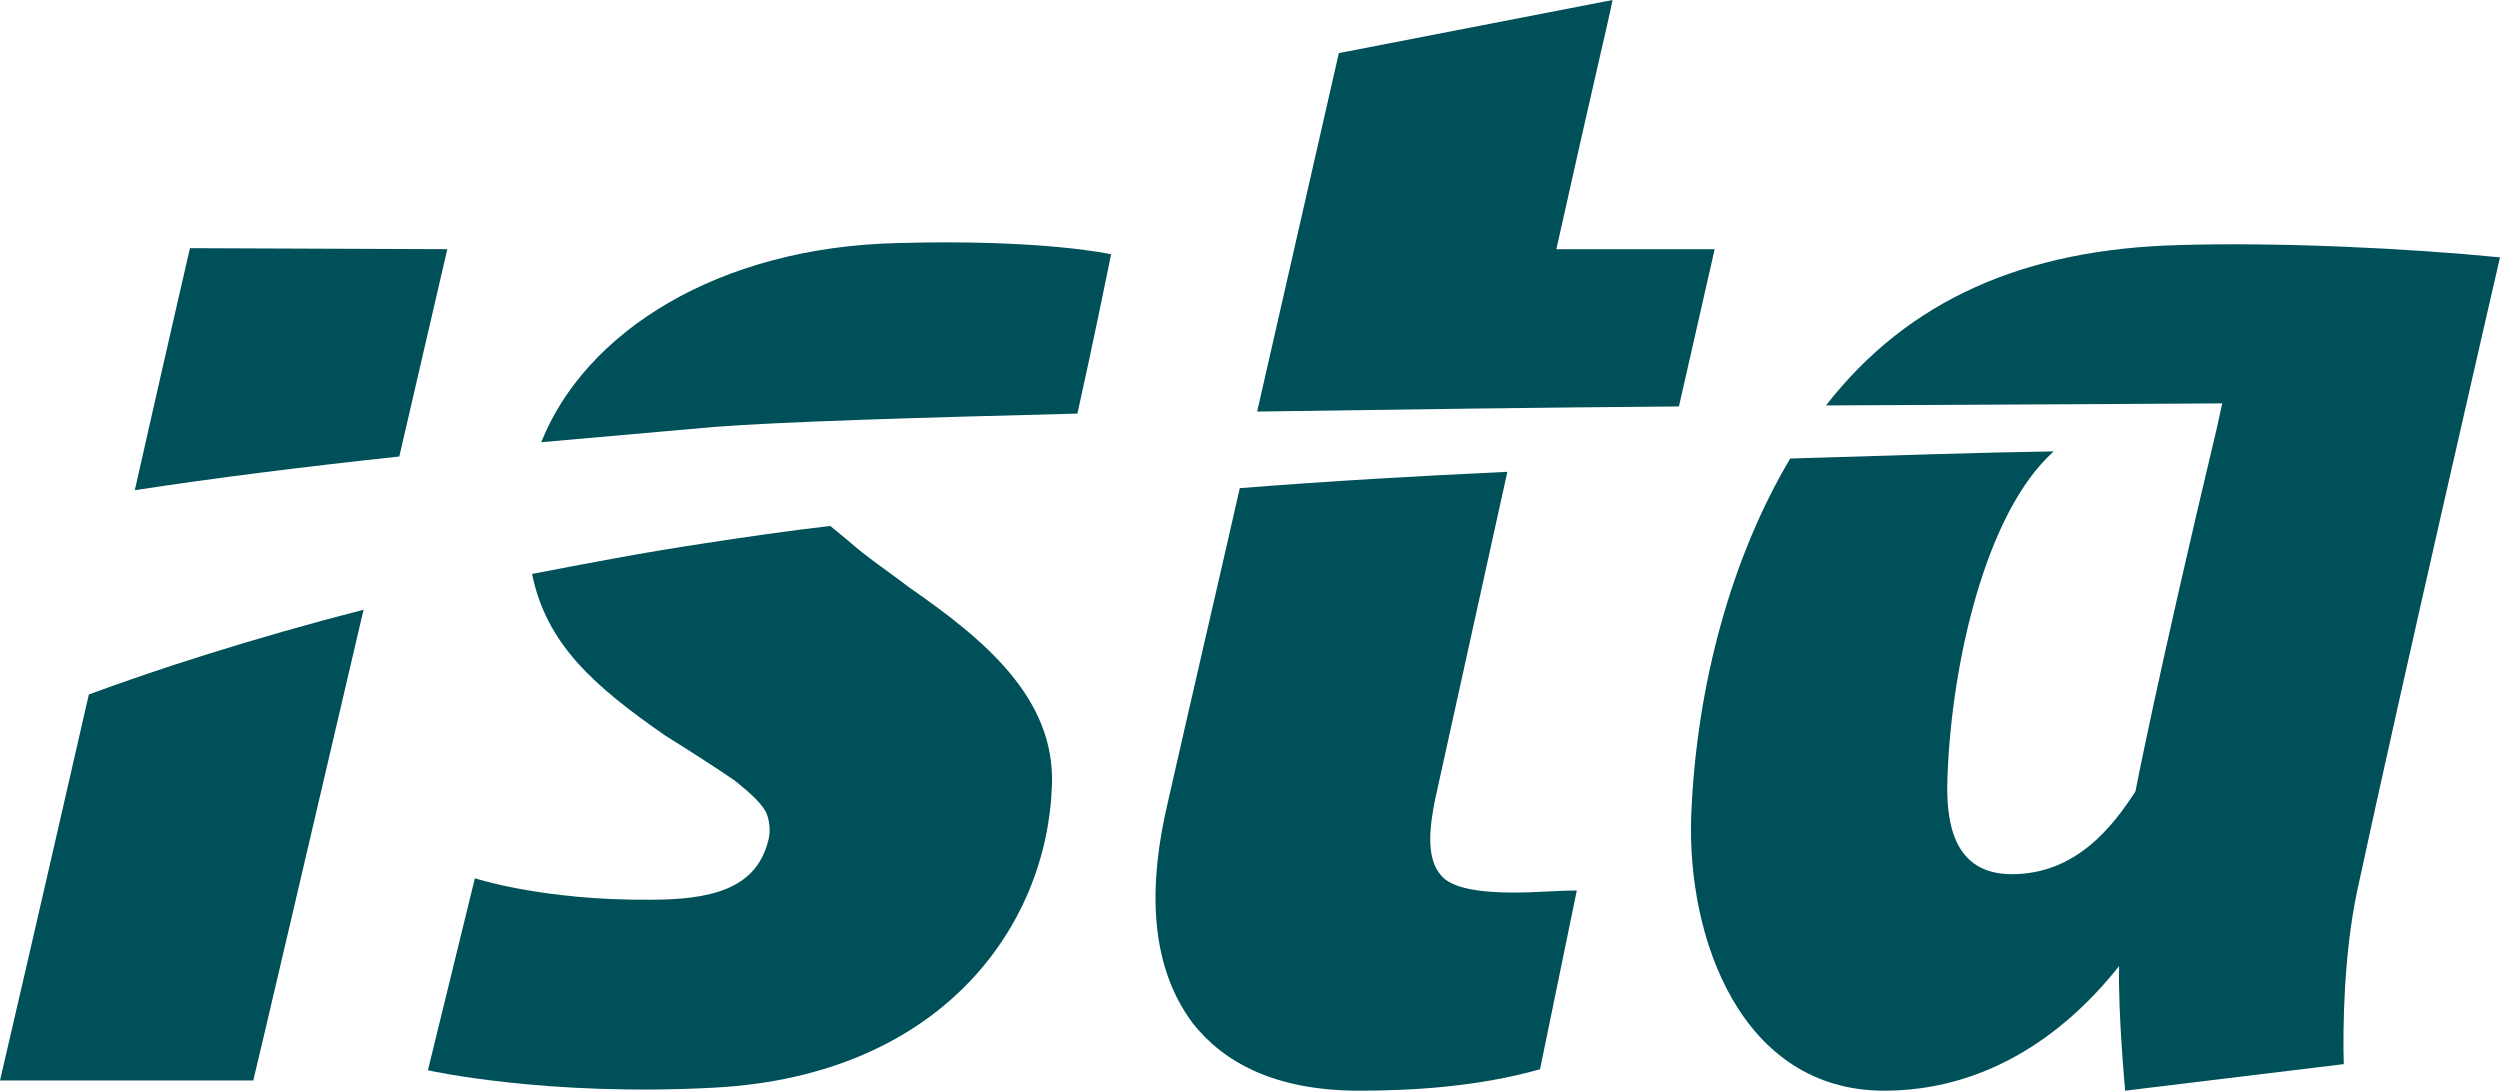 <?xml version="1.0" encoding="utf-8"?>
<!-- Generator: Adobe Illustrator 23.0.1, SVG Export Plug-In . SVG Version: 6.00 Build 0)  -->
<svg version="1.1" id="Layer_1" xmlns="http://www.w3.org/2000/svg" xmlns:xlink="http://www.w3.org/1999/xlink" x="0px" y="0px"
	 viewBox="0 0 244.8 106.8" style="enable-background:new 0 0 244.8 106.8;" xml:space="preserve">
<style type="text/css">
	.st0{fill:#00505A;}
</style>
<g>
	<path class="st0" d="M39.1,44.7c2.7-11.7,4.7-20.3,4.7-20.3l-25.2-0.1c0,0-2.4,10.4-5.4,23.7C21,46.8,29.8,45.7,39.1,44.7"/>
	<path class="st0" d="M70,41.8c6.5-0.5,19.6-0.9,35.5-1.3c1.5-6.7,3.3-15.6,3.3-15.6s-6.6-1.5-20.9-1.1
		c-17.6,0.4-30.6,8.7-34.9,19.5C58.6,42.8,64.3,42.3,70,41.8"/>
	<path class="st0" d="M164.4,39.8l3.5-15.4h-15.5c3.8-17.1,5.1-22.3,5.5-24.4l-26.8,5.2c0,0-3.4,14.9-8,35.1
		C136.7,40.1,151.1,39.9,164.4,39.8"/>
	<path class="st0" d="M8.7,68C4.5,86.4,0.2,105,0,105.8h24.8c0.1-0.3,5.8-24.7,10.8-46.1C24.4,62.6,15.5,65.5,8.7,68"/>
	<path class="st0" d="M244.8,25.2c-9.1-0.9-21.7-1.5-31.5-1.2c-15,0.4-26.4,5.3-34.5,15.7c22.2-0.1,38.8-0.2,38.8-0.2l-0.5,2.3
		c0,0,0,0,0,0c-5.8,24.3-8,35.7-8,35.7c-2.2,3.4-5.8,8.1-12.1,8.1c-5.7,0-6.5-5-6.3-9.6c0.4-11,3.7-25.8,10.4-31.8
		c-6.9,0.1-15.8,0.4-25.8,0.7c-5.6,9.4-9.2,21.9-9.7,35.1c-0.4,11.9,4.9,26.8,18.9,26.8c9.5,0,17.3-5,23-12.2
		c-0.1,4.9,0.6,12.2,0.6,12.2l21.4-2.6c-0.1-3.6,0-10.7,1.3-16.9C235.1,67.3,244.8,25.2,244.8,25.2"/>
	<path class="st0" d="M89,57.5c-1.8-1.4-4.1-2.9-6-4.6c-0.6-0.5-1.2-1-1.7-1.4c-4.3,0.5-8.4,1.1-12.3,1.7c-6,0.9-11.7,2-16.9,3
		c1.4,6.9,6.1,11,13,15.8c2.4,1.5,4.9,3.1,6.8,4.4c1.1,0.9,2.4,1.9,3.1,3.1c0.6,1.4,0.3,2.6,0.2,2.9c-1.2,4.7-5.7,5.7-11.5,5.7
		C53.2,88.2,46.5,86,46.5,86l-4.6,18.8c0,0,11.5,2.6,28.1,1.7c22.1-1.2,32.5-15.7,33-29.5C103.4,68.3,96.2,62.5,89,57.5"/>
	<path class="st0" d="M148.2,87.4c-3.2,0-6.1-0.4-7.1-1.7c-1.6-1.8-1-5.2-0.6-7.3l7.1-32.2c-8.6,0.4-17.4,0.9-26.2,1.6
		c-2.2,9.7-4.7,20.4-7.1,31c-1.7,7.3-2,15.4,2.5,21.4c3,3.8,8,6.6,16.3,6.6c5.3,0,11.7-0.4,17.7-2.1l3.6-17.5
		C152.5,87.2,150.4,87.4,148.2,87.4"/>
</g>
</svg>
